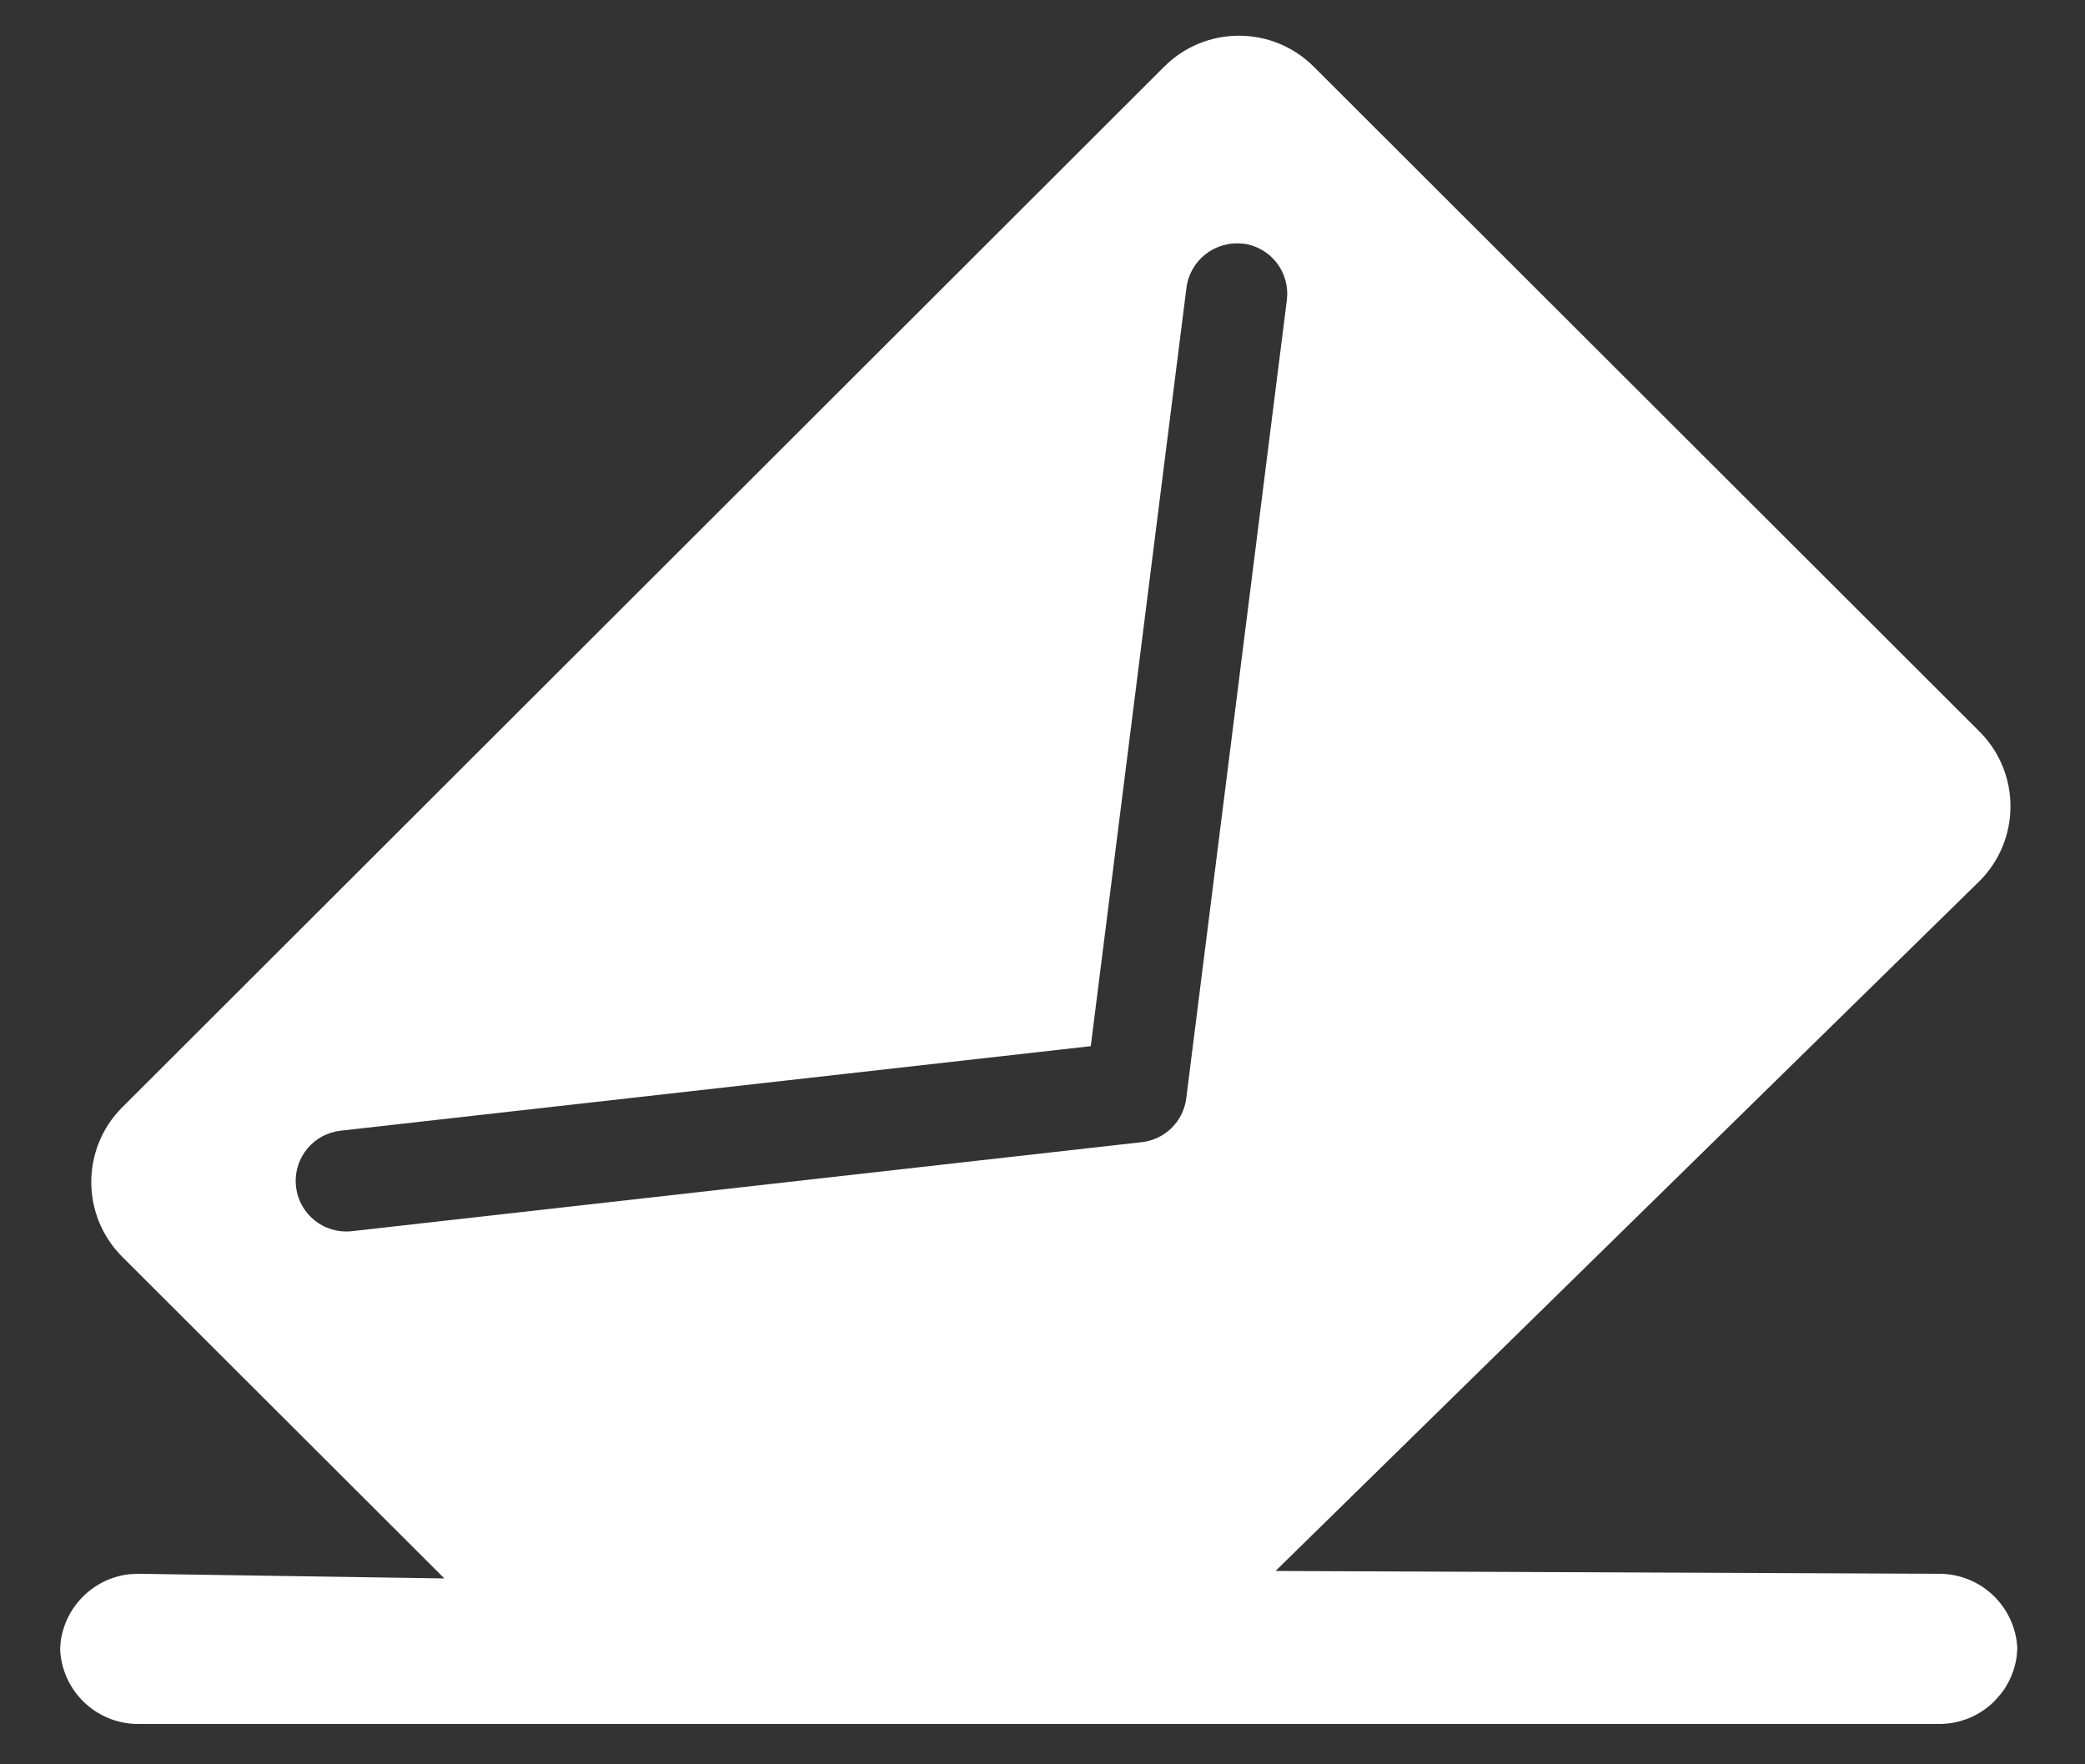 <?xml version="1.0" encoding="UTF-8"?>
<svg width="26px" height="22px" viewBox="0 0 26 22" version="1.1" xmlns="http://www.w3.org/2000/svg" xmlns:xlink="http://www.w3.org/1999/xlink">
    <rect x="0" y="0" width="26" height="22" fill="#333333" stroke="none"/>
    <!-- Generator: Sketch 63.1 (92452) - https://sketch.com -->
    <title>编组 17</title>
    <desc>Created with Sketch.</desc>
    <g id="页面-1" stroke="none" stroke-width="1" fill="none" fill-rule="evenodd">
        <g id="5" transform="translate(-1395, -756)">
            <g id="我要投稿" transform="translate(1316, 747)">
                <g id="编组-17" transform="translate(79, 7)">
                    <rect id="矩形" stroke="#979797" fill="#D8D8D8" opacity="0" x="0.5" y="0.5" width="25" height="25"></rect>
                    <g id="编组" transform="translate(0, 2.364)" fill="#FFFFFF" fill-rule="nonzero">
                        <path d="M14.519,0.466 C15.033,-0.047 15.866,-0.047 16.381,0.466 L16.381,0.466 L24.686,8.76 C25.199,9.274 25.199,10.107 24.686,10.621 L24.686,10.621 L15.906,19.225 L24.182,19.26 C24.441,19.26 24.689,19.363 24.871,19.545 C25.054,19.728 25.157,19.976 25.157,20.234 L25.154,20.196 L25.149,20.287 C25.126,20.456 25.06,20.616 24.956,20.751 L24.871,20.848 C24.689,21.03 24.441,21.133 24.182,21.133 L24.182,21.133 L1.723,21.133 C1.186,21.133 0.75,20.698 0.749,20.161 L0.751,20.197 L0.755,20.121 C0.807,19.673 1.162,19.319 1.609,19.266 L1.723,19.26 L5.541,19.318 L1.523,15.306 C1.01,14.792 1.01,13.959 1.523,13.445 L1.523,13.445 Z M14.795,3.224 L13.602,12.681 L4.247,13.735 C3.914,13.773 3.669,14.063 3.688,14.397 C3.707,14.731 3.983,14.992 4.317,14.992 C4.341,14.992 4.365,14.991 4.388,14.988 L14.238,13.878 C14.528,13.846 14.757,13.619 14.793,13.329 L16.047,3.378 C16.068,3.211 16.022,3.044 15.919,2.911 C15.816,2.779 15.665,2.693 15.498,2.673 L15.5,2.675 C15.154,2.634 14.84,2.879 14.795,3.224 Z" id="形状结合"></path>
                    </g>
                </g>
            </g>
        </g>
    </g>
</svg>